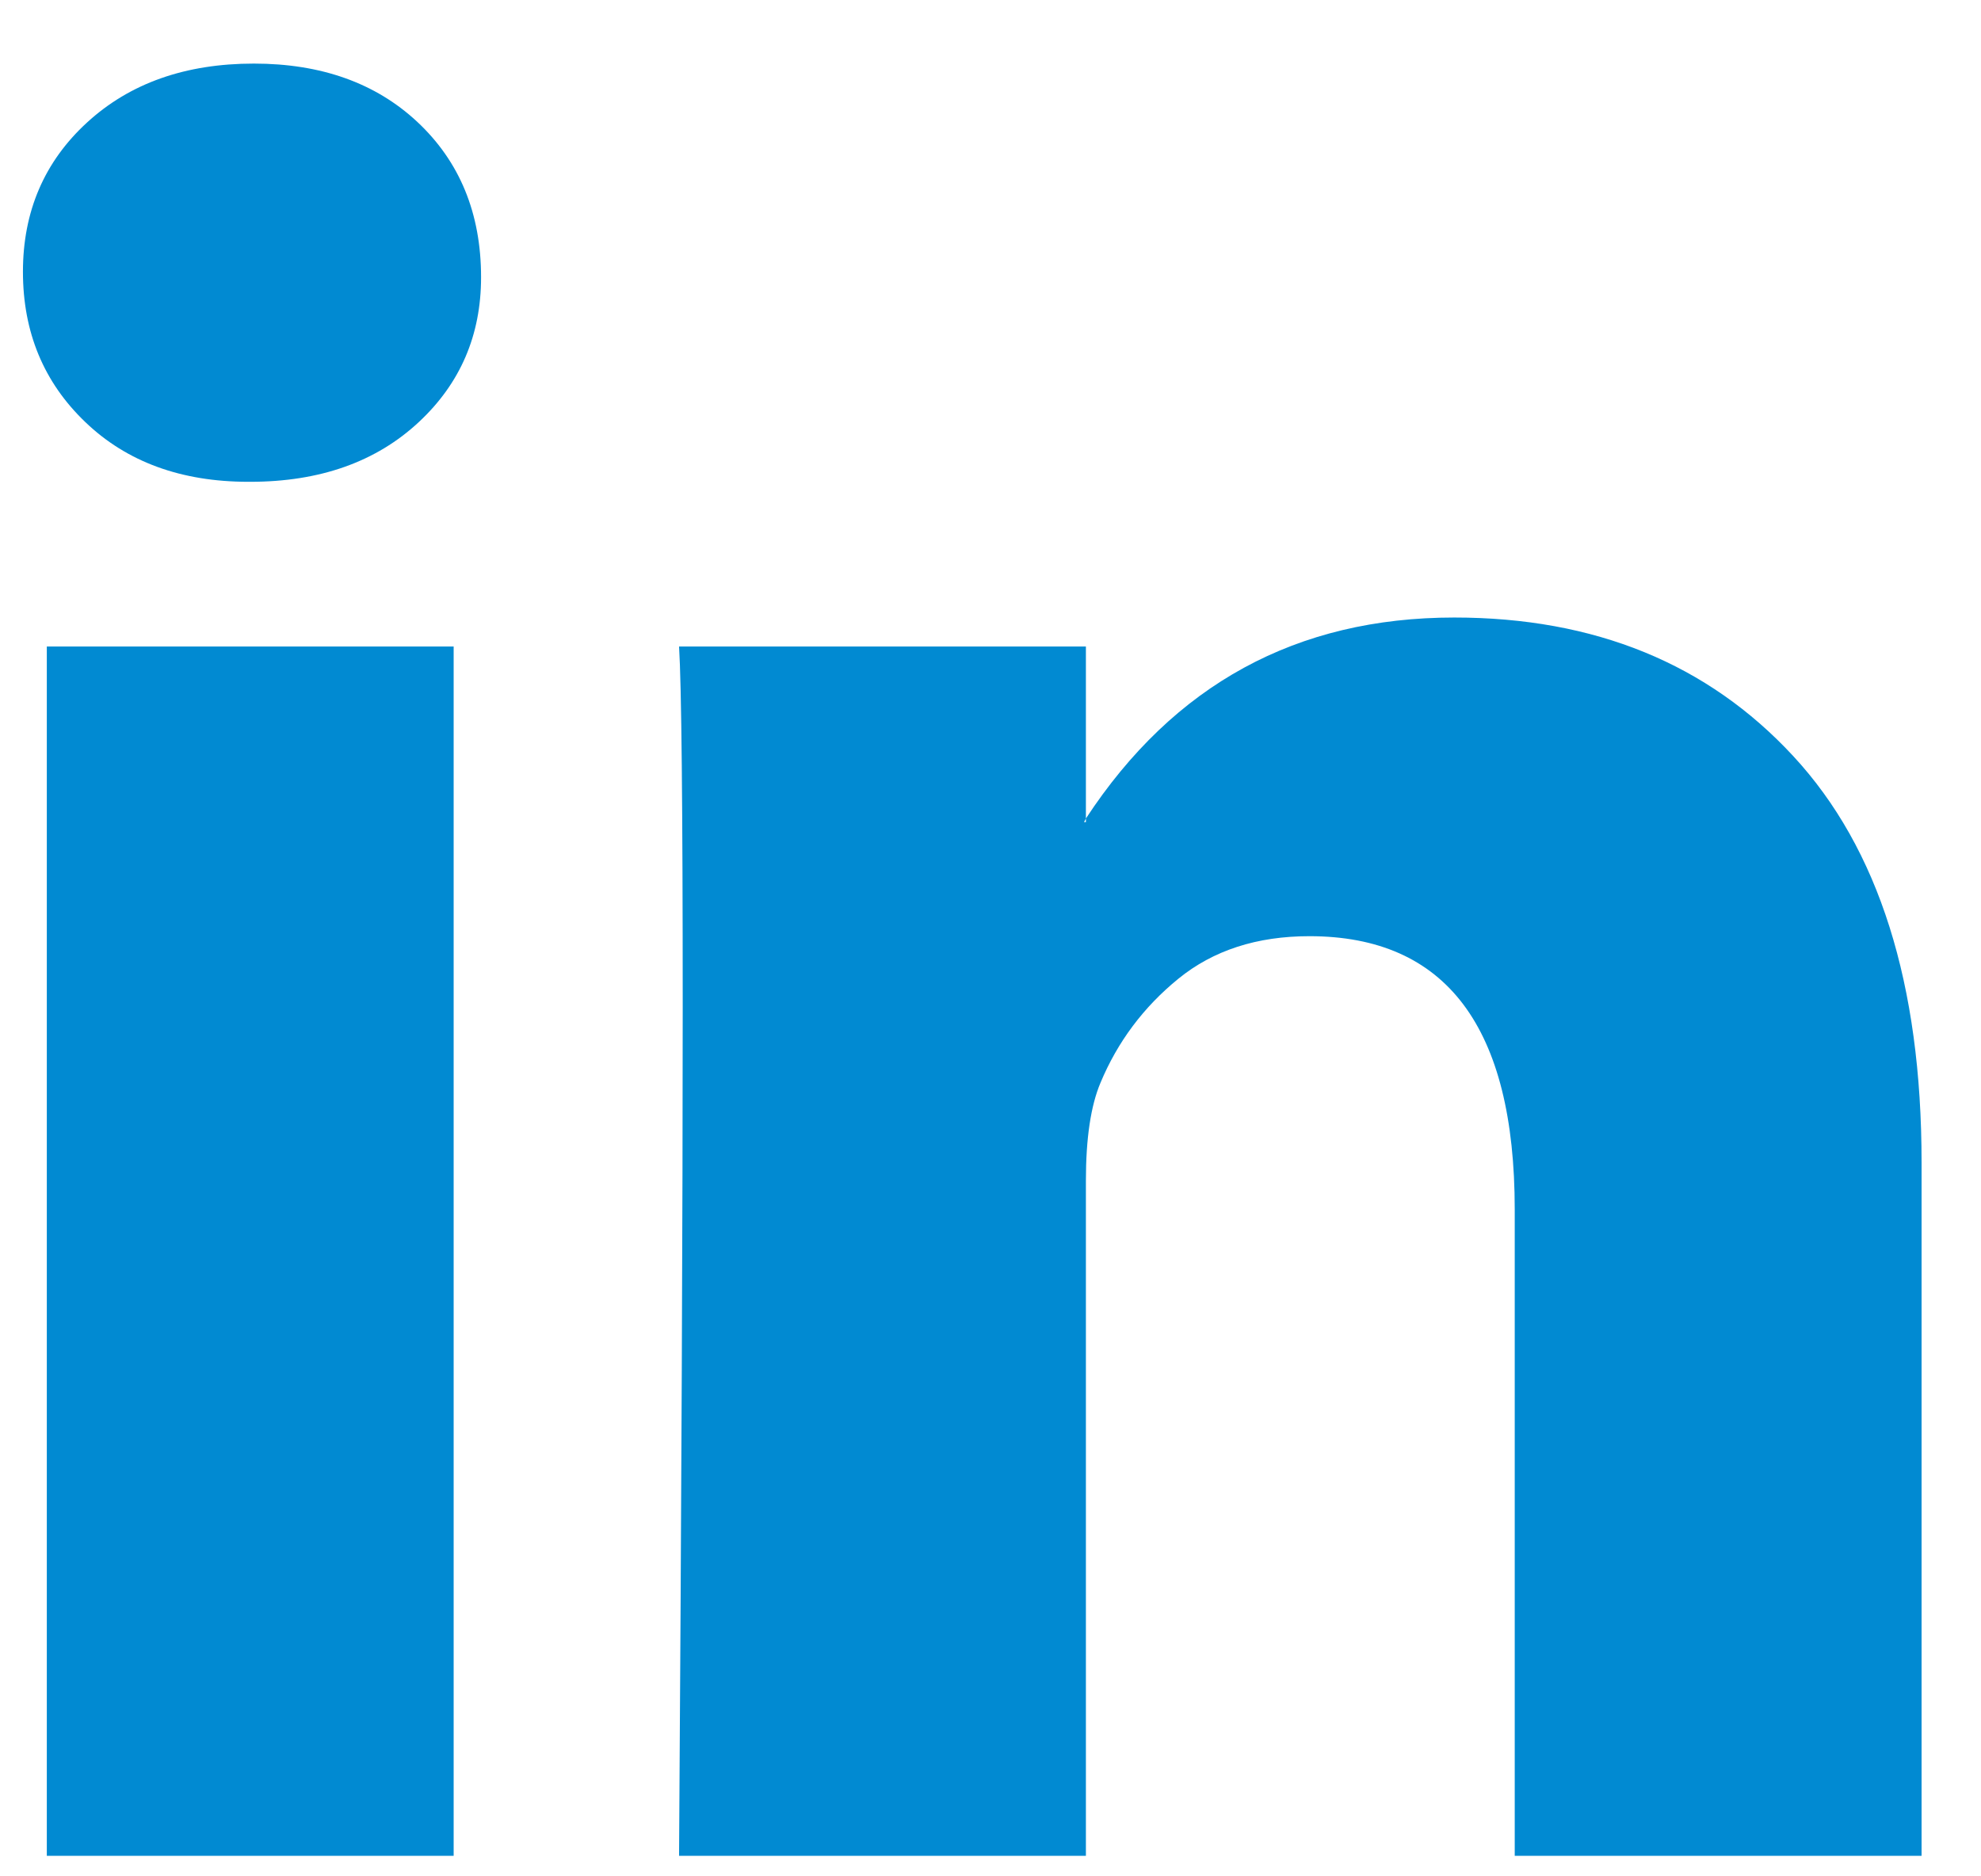<svg width="19" height="18" viewBox="0 0 19 18" fill="none" xmlns="http://www.w3.org/2000/svg">
<path d="M0.22 2.607C0.22 2.029 0.425 1.551 0.835 1.175C1.246 0.798 1.779 0.61 2.435 0.61C3.079 0.61 3.601 0.796 3.999 1.166C4.409 1.548 4.614 2.046 4.614 2.66C4.614 3.215 4.415 3.678 4.017 4.049C3.607 4.431 3.068 4.622 2.4 4.622H2.382C1.738 4.622 1.216 4.431 0.818 4.049C0.419 3.667 0.22 3.186 0.22 2.607ZM0.449 17.803V6.202H4.351V17.803H0.449ZM6.513 17.803H10.415V11.325C10.415 10.92 10.462 10.607 10.555 10.387C10.719 9.994 10.968 9.661 11.302 9.389C11.636 9.117 12.055 8.981 12.559 8.981C13.871 8.981 14.528 9.855 14.528 11.603V17.803H18.43V11.152C18.43 9.438 18.02 8.139 17.199 7.253C16.379 6.367 15.295 5.924 13.948 5.924C12.436 5.924 11.258 6.567 10.415 7.852V7.887H10.397L10.415 7.852V6.202H6.513C6.536 6.573 6.548 7.725 6.548 9.658C6.548 11.591 6.536 14.306 6.513 17.803Z" fill="#018AD2"/>
</svg>
